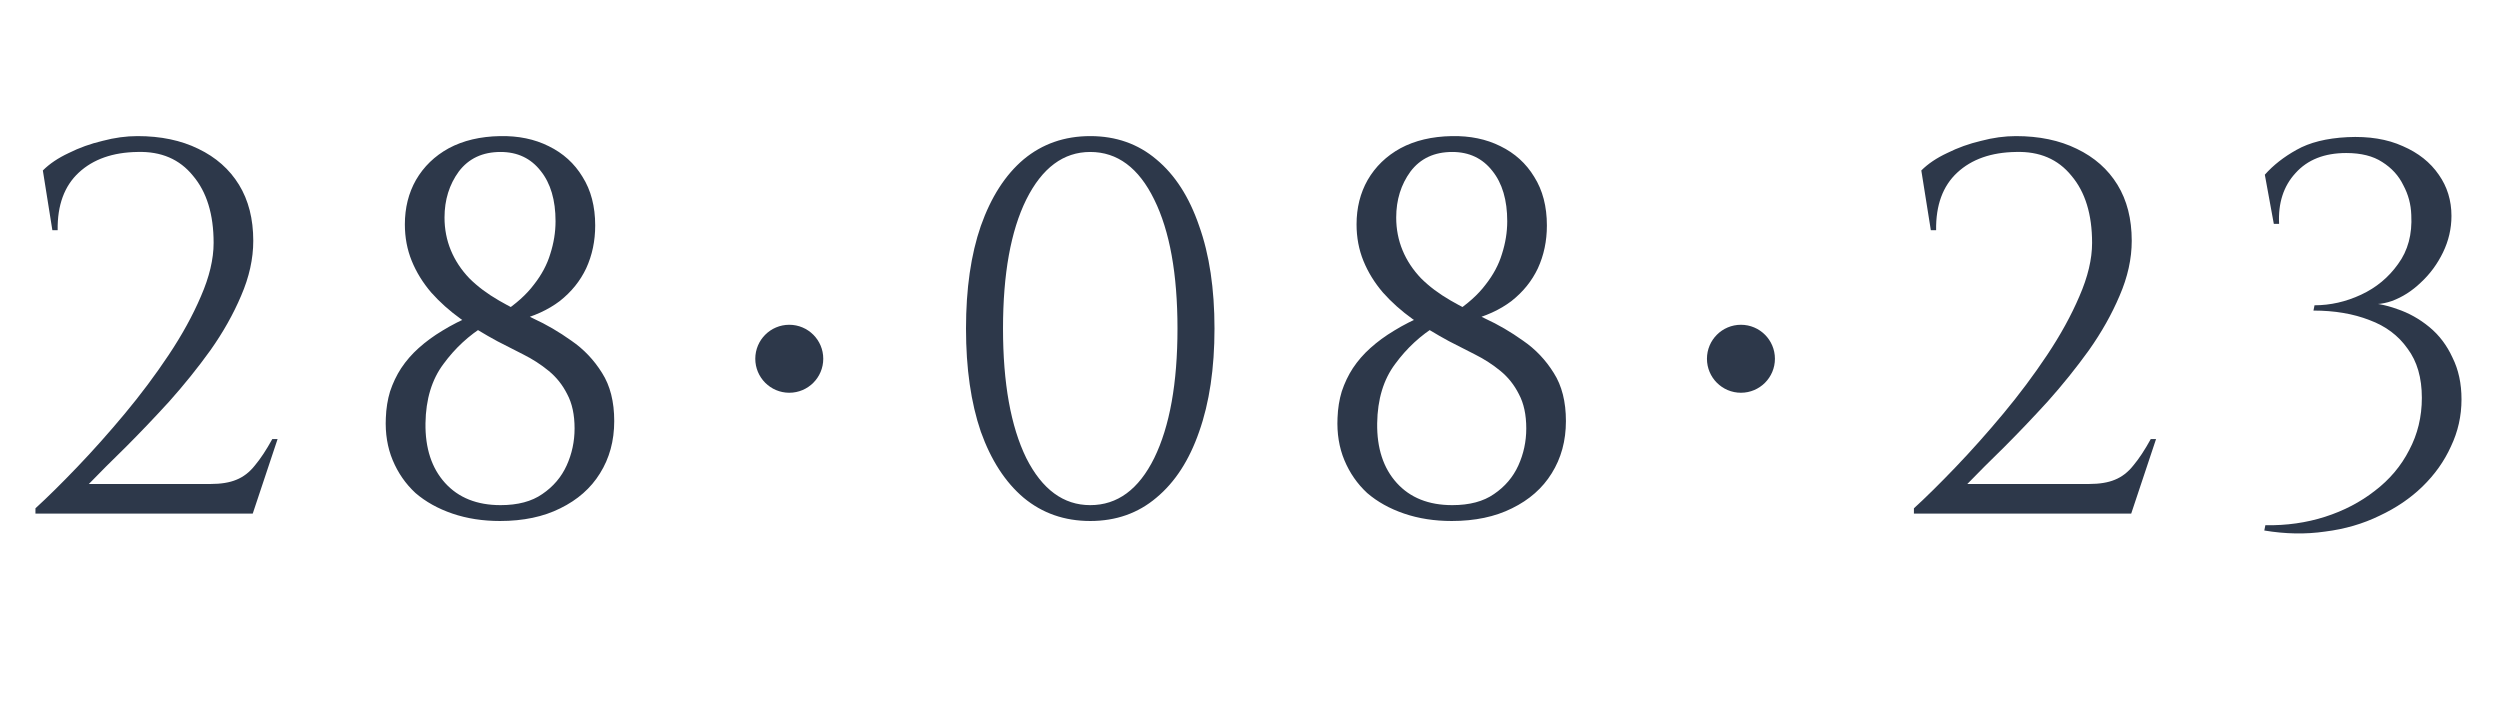 <?xml version="1.0" encoding="UTF-8"?> <svg xmlns="http://www.w3.org/2000/svg" width="331" height="94" viewBox="0 0 331 94" fill="none"> <path d="M6.933 30.48L5.673 22.57C6.559 21.683 7.703 20.913 9.103 20.26C10.503 19.56 11.996 19.023 13.583 18.65C15.169 18.23 16.709 18.02 18.203 18.02C21.283 18.02 23.966 18.58 26.253 19.7C28.586 20.82 30.383 22.407 31.643 24.46C32.903 26.513 33.533 28.987 33.533 31.88C33.533 34.26 32.996 36.687 31.923 39.16C30.896 41.587 29.543 43.99 27.863 46.37C26.183 48.703 24.363 50.967 22.403 53.16C20.443 55.307 18.529 57.313 16.663 59.18C14.796 61 13.163 62.633 11.763 64.08H27.863C29.263 64.08 30.406 63.893 31.293 63.52C32.226 63.147 33.043 62.517 33.743 61.63C34.489 60.743 35.259 59.577 36.053 58.13H36.753L33.463 68H4.693V67.3C6.326 65.807 8.169 63.987 10.223 61.84C12.323 59.647 14.423 57.29 16.523 54.77C18.623 52.25 20.559 49.66 22.333 47C24.106 44.34 25.529 41.75 26.603 39.23C27.723 36.663 28.283 34.307 28.283 32.16C28.283 28.38 27.373 25.417 25.553 23.27C23.779 21.077 21.329 20.027 18.203 20.12C14.936 20.167 12.346 21.077 10.433 22.85C8.519 24.623 7.586 27.167 7.633 30.48H6.933ZM53.604 29.71C53.604 27.517 54.094 25.557 55.074 23.83C56.101 22.057 57.547 20.657 59.414 19.63C61.328 18.603 63.591 18.067 66.204 18.02C68.631 17.973 70.778 18.417 72.644 19.35C74.558 20.283 76.051 21.637 77.124 23.41C78.244 25.183 78.804 27.33 78.804 29.85C78.804 31.903 78.407 33.793 77.614 35.52C76.821 37.2 75.654 38.647 74.114 39.86C72.574 41.027 70.684 41.89 68.444 42.45L66.554 41.4C68.328 40.233 69.704 38.997 70.684 37.69C71.711 36.383 72.434 35.03 72.854 33.63C73.321 32.183 73.554 30.737 73.554 29.29C73.554 26.49 72.901 24.273 71.594 22.64C70.287 20.96 68.514 20.12 66.274 20.12C63.894 20.12 62.051 20.983 60.744 22.71C59.484 24.437 58.854 26.467 58.854 28.8C58.854 30.34 59.134 31.787 59.694 33.14C60.254 34.493 61.071 35.73 62.144 36.85C63.218 37.923 64.524 38.903 66.064 39.79C67.371 40.537 68.888 41.33 70.614 42.17C72.341 42.963 74.021 43.943 75.654 45.11C77.287 46.23 78.641 47.653 79.714 49.38C80.787 51.06 81.324 53.183 81.324 55.75C81.324 58.363 80.694 60.673 79.434 62.68C78.221 64.64 76.471 66.18 74.184 67.3C71.944 68.42 69.284 68.98 66.204 68.98C63.917 68.98 61.818 68.653 59.904 68C57.991 67.347 56.358 66.437 55.004 65.27C53.697 64.057 52.694 62.61 51.994 60.93C51.294 59.25 50.991 57.383 51.084 55.33C51.131 54.07 51.318 52.903 51.644 51.83C52.017 50.71 52.508 49.683 53.114 48.75C53.767 47.77 54.538 46.883 55.424 46.09C56.358 45.25 57.407 44.48 58.574 43.78C59.788 43.033 61.117 42.357 62.564 41.75L64.244 43.08C62.097 44.387 60.254 46.09 58.714 48.19C57.174 50.243 56.381 52.857 56.334 56.03C56.288 59.343 57.151 61.98 58.924 63.94C60.697 65.9 63.148 66.88 66.274 66.88C68.561 66.88 70.404 66.39 71.804 65.41C73.251 64.43 74.324 63.17 75.024 61.63C75.724 60.09 76.074 58.457 76.074 56.73C76.074 54.91 75.748 53.393 75.094 52.18C74.487 50.967 73.671 49.94 72.644 49.1C71.618 48.26 70.498 47.537 69.284 46.93C68.118 46.323 66.974 45.74 65.854 45.18C64.127 44.247 62.517 43.267 61.024 42.24C59.531 41.167 58.224 40 57.104 38.74C55.984 37.433 55.121 36.033 54.514 34.54C53.907 33.047 53.604 31.437 53.604 29.71Z" fill="#2D384A"></path> <path d="M144.349 18.02C147.756 18.02 150.672 19.047 153.099 21.1C155.572 23.153 157.462 26.093 158.769 29.92C160.122 33.7 160.799 38.227 160.799 43.5C160.799 48.773 160.122 53.323 158.769 57.15C157.462 60.93 155.572 63.847 153.099 65.9C150.672 67.953 147.756 68.98 144.349 68.98C140.942 68.98 138.002 67.953 135.529 65.9C133.102 63.847 131.212 60.93 129.859 57.15C128.552 53.323 127.899 48.773 127.899 43.5C127.899 38.227 128.552 33.7 129.859 29.92C131.212 26.093 133.102 23.153 135.529 21.1C138.002 19.047 140.942 18.02 144.349 18.02ZM144.349 20.12C140.802 20.12 137.979 22.22 135.879 26.42C133.826 30.573 132.799 36.267 132.799 43.5C132.799 50.733 133.826 56.45 135.879 60.65C137.979 64.803 140.802 66.88 144.349 66.88C147.942 66.88 150.766 64.803 152.819 60.65C154.872 56.45 155.899 50.733 155.899 43.5C155.899 36.267 154.872 30.573 152.819 26.42C150.766 22.22 147.942 20.12 144.349 20.12ZM179.608 29.71C179.608 27.517 180.098 25.557 181.078 23.83C182.105 22.057 183.551 20.657 185.418 19.63C187.331 18.603 189.595 18.067 192.208 18.02C194.635 17.973 196.781 18.417 198.648 19.35C200.561 20.283 202.055 21.637 203.128 23.41C204.248 25.183 204.808 27.33 204.808 29.85C204.808 31.903 204.411 33.793 203.618 35.52C202.825 37.2 201.658 38.647 200.118 39.86C198.578 41.027 196.688 41.89 194.448 42.45L192.558 41.4C194.331 40.233 195.708 38.997 196.688 37.69C197.715 36.383 198.438 35.03 198.858 33.63C199.325 32.183 199.558 30.737 199.558 29.29C199.558 26.49 198.905 24.273 197.598 22.64C196.291 20.96 194.518 20.12 192.278 20.12C189.898 20.12 188.055 20.983 186.748 22.71C185.488 24.437 184.858 26.467 184.858 28.8C184.858 30.34 185.138 31.787 185.698 33.14C186.258 34.493 187.075 35.73 188.148 36.85C189.221 37.923 190.528 38.903 192.068 39.79C193.375 40.537 194.891 41.33 196.618 42.17C198.345 42.963 200.025 43.943 201.658 45.11C203.291 46.23 204.645 47.653 205.718 49.38C206.791 51.06 207.328 53.183 207.328 55.75C207.328 58.363 206.698 60.673 205.438 62.68C204.225 64.64 202.475 66.18 200.188 67.3C197.948 68.42 195.288 68.98 192.208 68.98C189.921 68.98 187.821 68.653 185.908 68C183.995 67.347 182.361 66.437 181.008 65.27C179.701 64.057 178.698 62.61 177.998 60.93C177.298 59.25 176.995 57.383 177.088 55.33C177.135 54.07 177.321 52.903 177.648 51.83C178.021 50.71 178.511 49.683 179.118 48.75C179.771 47.77 180.541 46.883 181.428 46.09C182.361 45.25 183.411 44.48 184.578 43.78C185.791 43.033 187.121 42.357 188.568 41.75L190.248 43.08C188.101 44.387 186.258 46.09 184.718 48.19C183.178 50.243 182.385 52.857 182.338 56.03C182.291 59.343 183.155 61.98 184.928 63.94C186.701 65.9 189.151 66.88 192.278 66.88C194.565 66.88 196.408 66.39 197.808 65.41C199.255 64.43 200.328 63.17 201.028 61.63C201.728 60.09 202.078 58.457 202.078 56.73C202.078 54.91 201.751 53.393 201.098 52.18C200.491 50.967 199.675 49.94 198.648 49.1C197.621 48.26 196.501 47.537 195.288 46.93C194.121 46.323 192.978 45.74 191.858 45.18C190.131 44.247 188.521 43.267 187.028 42.24C185.535 41.167 184.228 40 183.108 38.74C181.988 37.433 181.125 36.033 180.518 34.54C179.911 33.047 179.608 31.437 179.608 29.71Z" fill="#2D384A"></path> <path d="M255.642 30.48L254.382 22.57C255.268 21.683 256.412 20.913 257.812 20.26C259.212 19.56 260.705 19.023 262.292 18.65C263.878 18.23 265.418 18.02 266.912 18.02C269.992 18.02 272.675 18.58 274.962 19.7C277.295 20.82 279.092 22.407 280.352 24.46C281.612 26.513 282.242 28.987 282.242 31.88C282.242 34.26 281.705 36.687 280.632 39.16C279.605 41.587 278.252 43.99 276.572 46.37C274.892 48.703 273.072 50.967 271.112 53.16C269.152 55.307 267.238 57.313 265.372 59.18C263.505 61 261.872 62.633 260.472 64.08H276.572C277.972 64.08 279.115 63.893 280.002 63.52C280.935 63.147 281.752 62.517 282.452 61.63C283.198 60.743 283.968 59.577 284.762 58.13H285.462L282.172 68H253.402V67.3C255.035 65.807 256.878 63.987 258.932 61.84C261.032 59.647 263.132 57.29 265.232 54.77C267.332 52.25 269.268 49.66 271.042 47C272.815 44.34 274.238 41.75 275.312 39.23C276.432 36.663 276.992 34.307 276.992 32.16C276.992 28.38 276.082 25.417 274.262 23.27C272.488 21.077 270.038 20.027 266.912 20.12C263.645 20.167 261.055 21.077 259.142 22.85C257.228 24.623 256.295 27.167 256.342 30.48H255.642ZM310.783 18.16C313.63 18.02 316.08 18.417 318.133 19.35C320.187 20.237 321.773 21.497 322.893 23.13C324.013 24.717 324.573 26.537 324.573 28.59C324.573 30.27 324.2 31.88 323.453 33.42C322.707 34.96 321.727 36.29 320.513 37.41C319.347 38.53 318.063 39.347 316.663 39.86C315.31 40.327 314.003 40.397 312.743 40.07C314.283 40.07 315.823 40.35 317.363 40.91C318.903 41.423 320.327 42.217 321.633 43.29C322.94 44.363 323.967 45.717 324.713 47.35C325.507 48.937 325.903 50.78 325.903 52.88C325.903 55.073 325.437 57.15 324.503 59.11C323.617 61.07 322.357 62.843 320.723 64.43C319.137 65.97 317.247 67.253 315.053 68.28C312.86 69.353 310.457 70.053 307.843 70.38C305.277 70.753 302.593 70.707 299.793 70.24L299.933 69.54C302.733 69.587 305.37 69.213 307.843 68.42C310.317 67.627 312.51 66.483 314.423 64.99C316.383 63.497 317.9 61.7 318.973 59.6C320.093 57.5 320.653 55.19 320.653 52.67C320.653 50.01 320.023 47.84 318.763 46.16C317.55 44.433 315.87 43.173 313.723 42.38C311.577 41.54 309.103 41.12 306.303 41.12L306.443 40.42C308.543 40.42 310.597 39.953 312.603 39.02C314.61 38.087 316.243 36.733 317.503 34.96C318.81 33.187 319.393 31.017 319.253 28.45C319.207 27.05 318.857 25.743 318.203 24.53C317.597 23.27 316.663 22.243 315.403 21.45C314.19 20.657 312.603 20.26 310.643 20.26C307.75 20.26 305.51 21.147 303.923 22.92C302.336 24.647 301.613 26.887 301.753 29.64H301.053L299.863 23.13C300.983 21.87 302.383 20.773 304.063 19.84C305.79 18.86 308.03 18.3 310.783 18.16Z" fill="#2D384A"></path> <circle cx="104.5" cy="47.5" r="4.5" fill="#2D384A"></circle> <circle cx="230.5" cy="47.5" r="4.5" fill="#2D384A"></circle> </svg> 